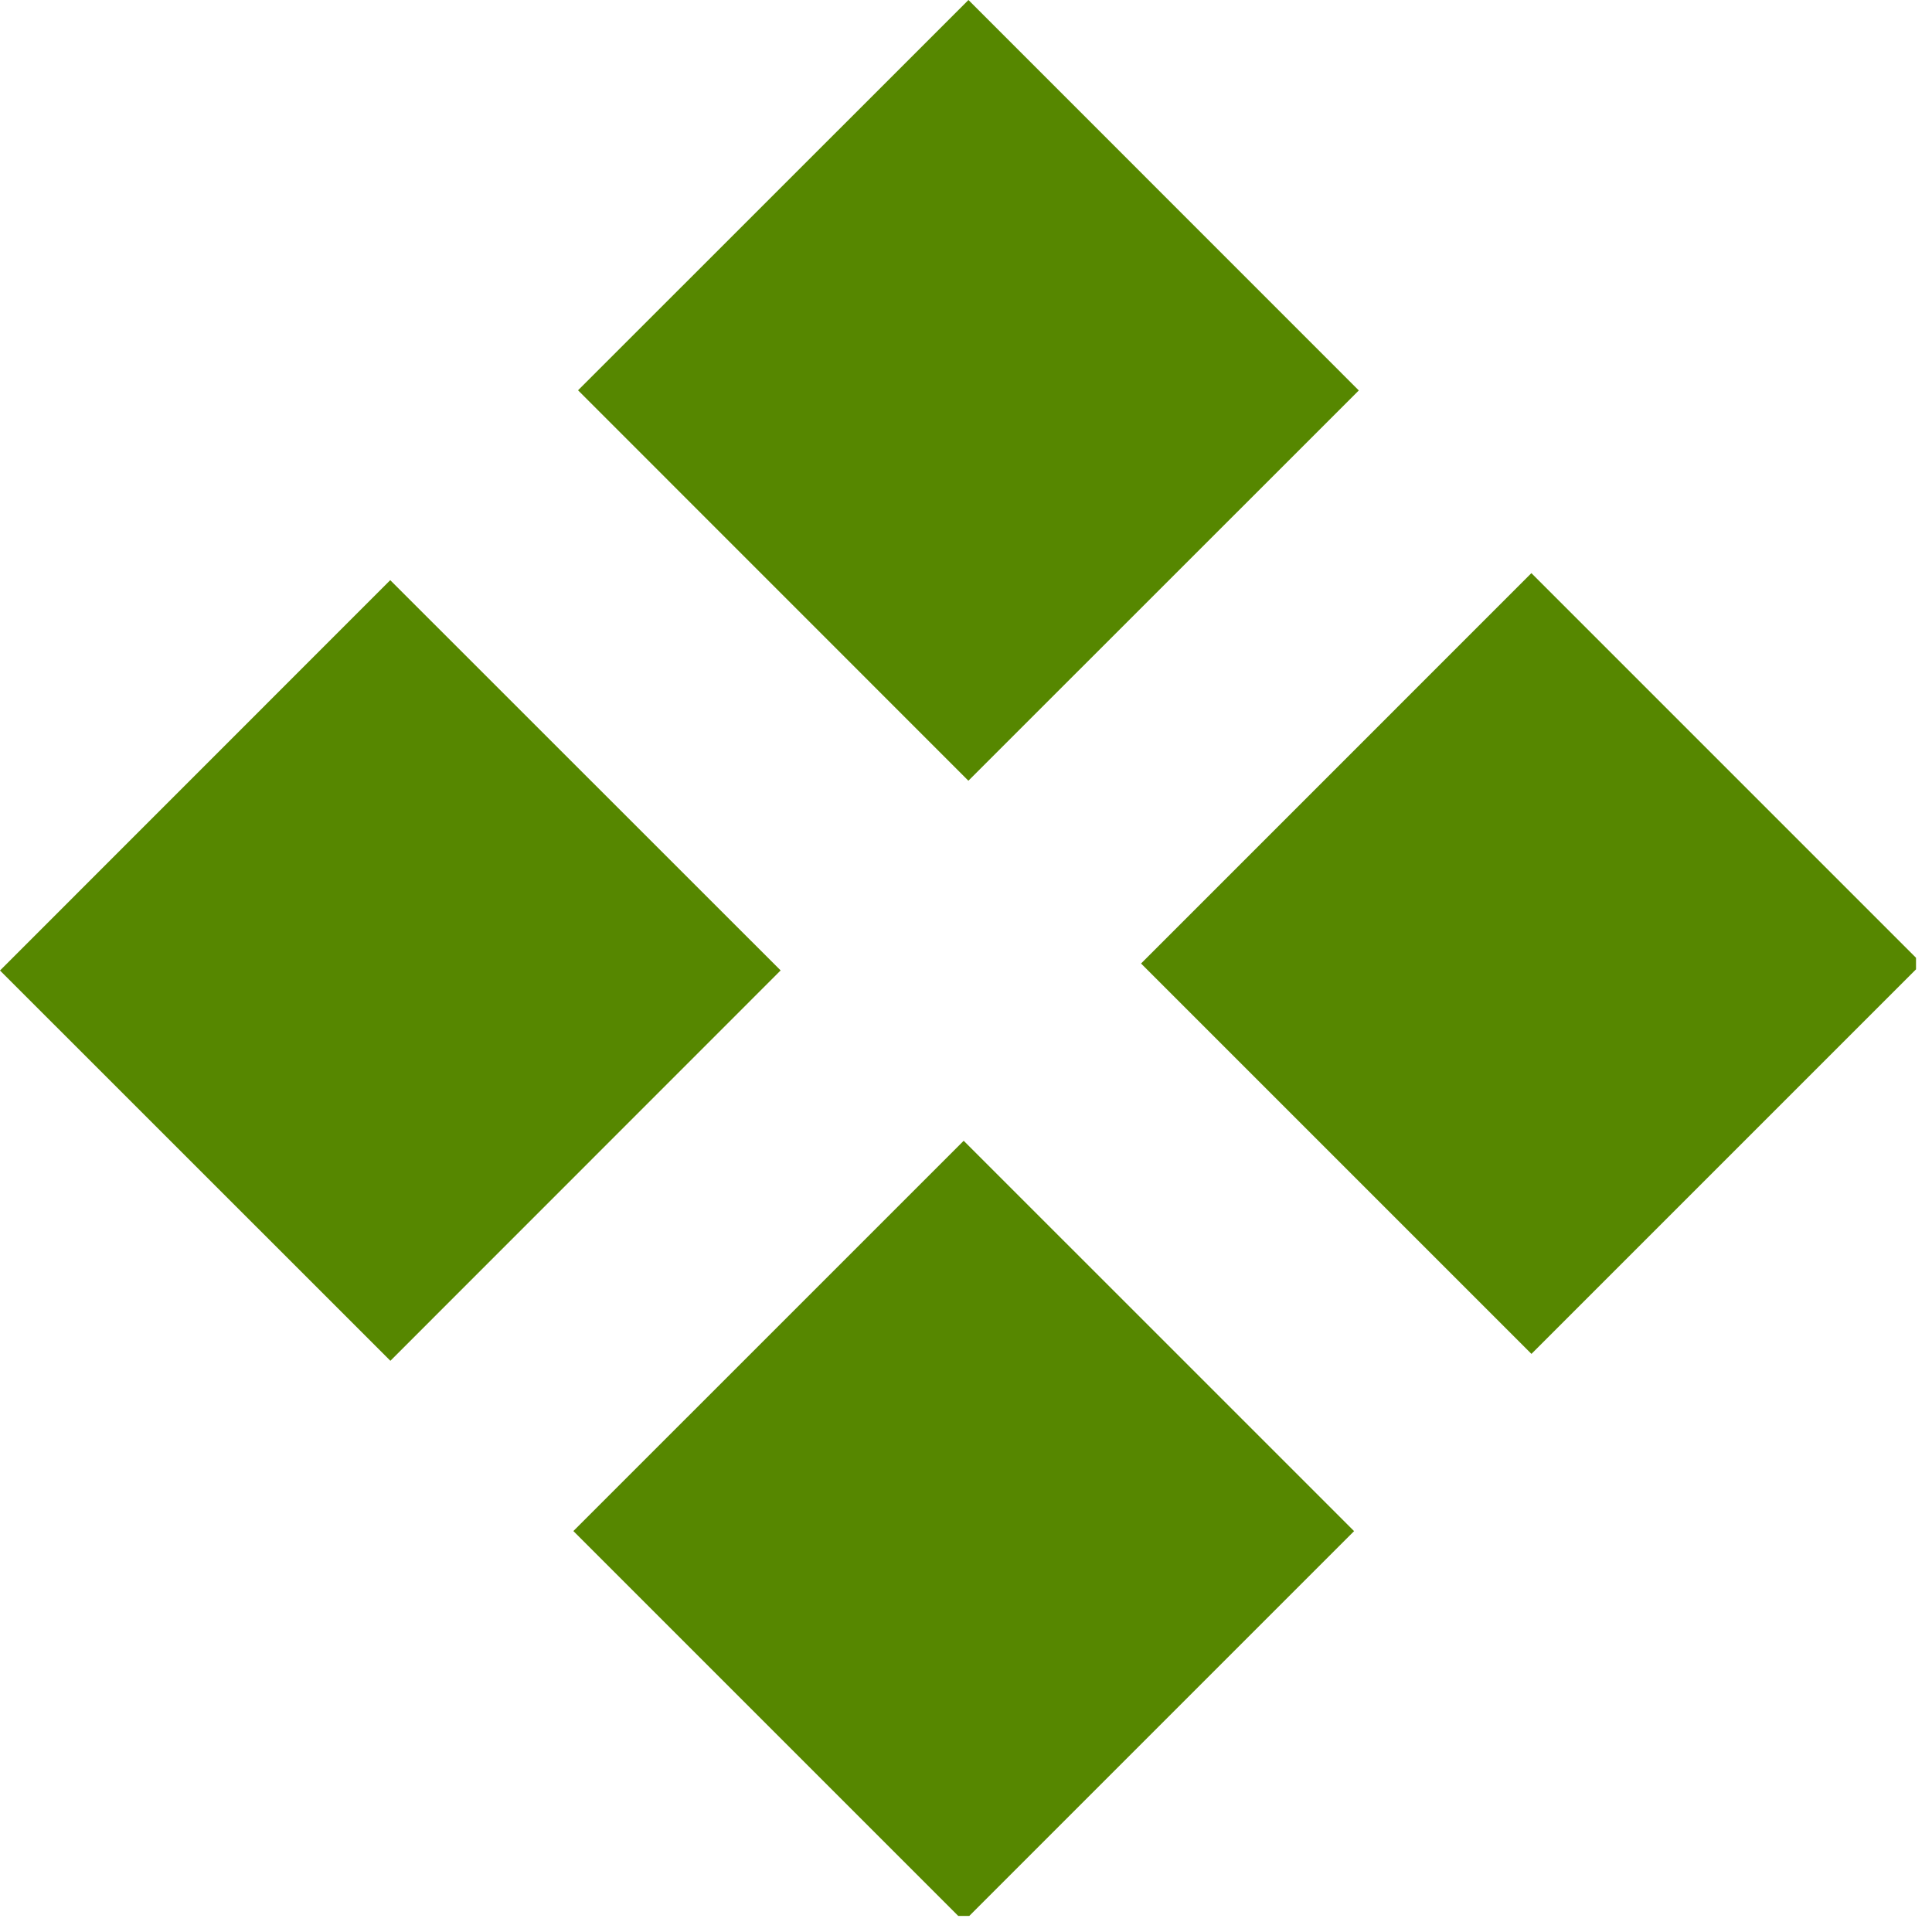 <?xml version="1.0" encoding="UTF-8"?> <svg xmlns="http://www.w3.org/2000/svg" width="76" height="76" viewBox="0 0 76 76" fill="none"> <g id="17bu_20 1" clip-path="url(#clip0)"> <path id="Vector" d="M15.351 22.822L6.10352e-05 38.177L15.357 53.53L30.708 38.174L15.351 22.822Z" fill="#568700"></path> <path id="Vector_2" d="M38.097 -0L22.739 15.353L38.094 30.712L53.452 15.359L38.097 -0Z" fill="#568700"></path> <path id="Vector_3" d="M37.909 44.875L22.555 60.228L37.912 75.585L53.266 60.231L37.909 44.875Z" fill="#568700"></path> <path id="Vector_4" d="M60.241 22.546L44.886 37.902L60.243 53.259L75.598 37.904L60.241 22.546Z" fill="#568700"></path> </g> <defs> <clipPath id="clip0"> <rect width="75.371" height="75.368" fill="white"></rect> </clipPath> </defs> </svg> 
